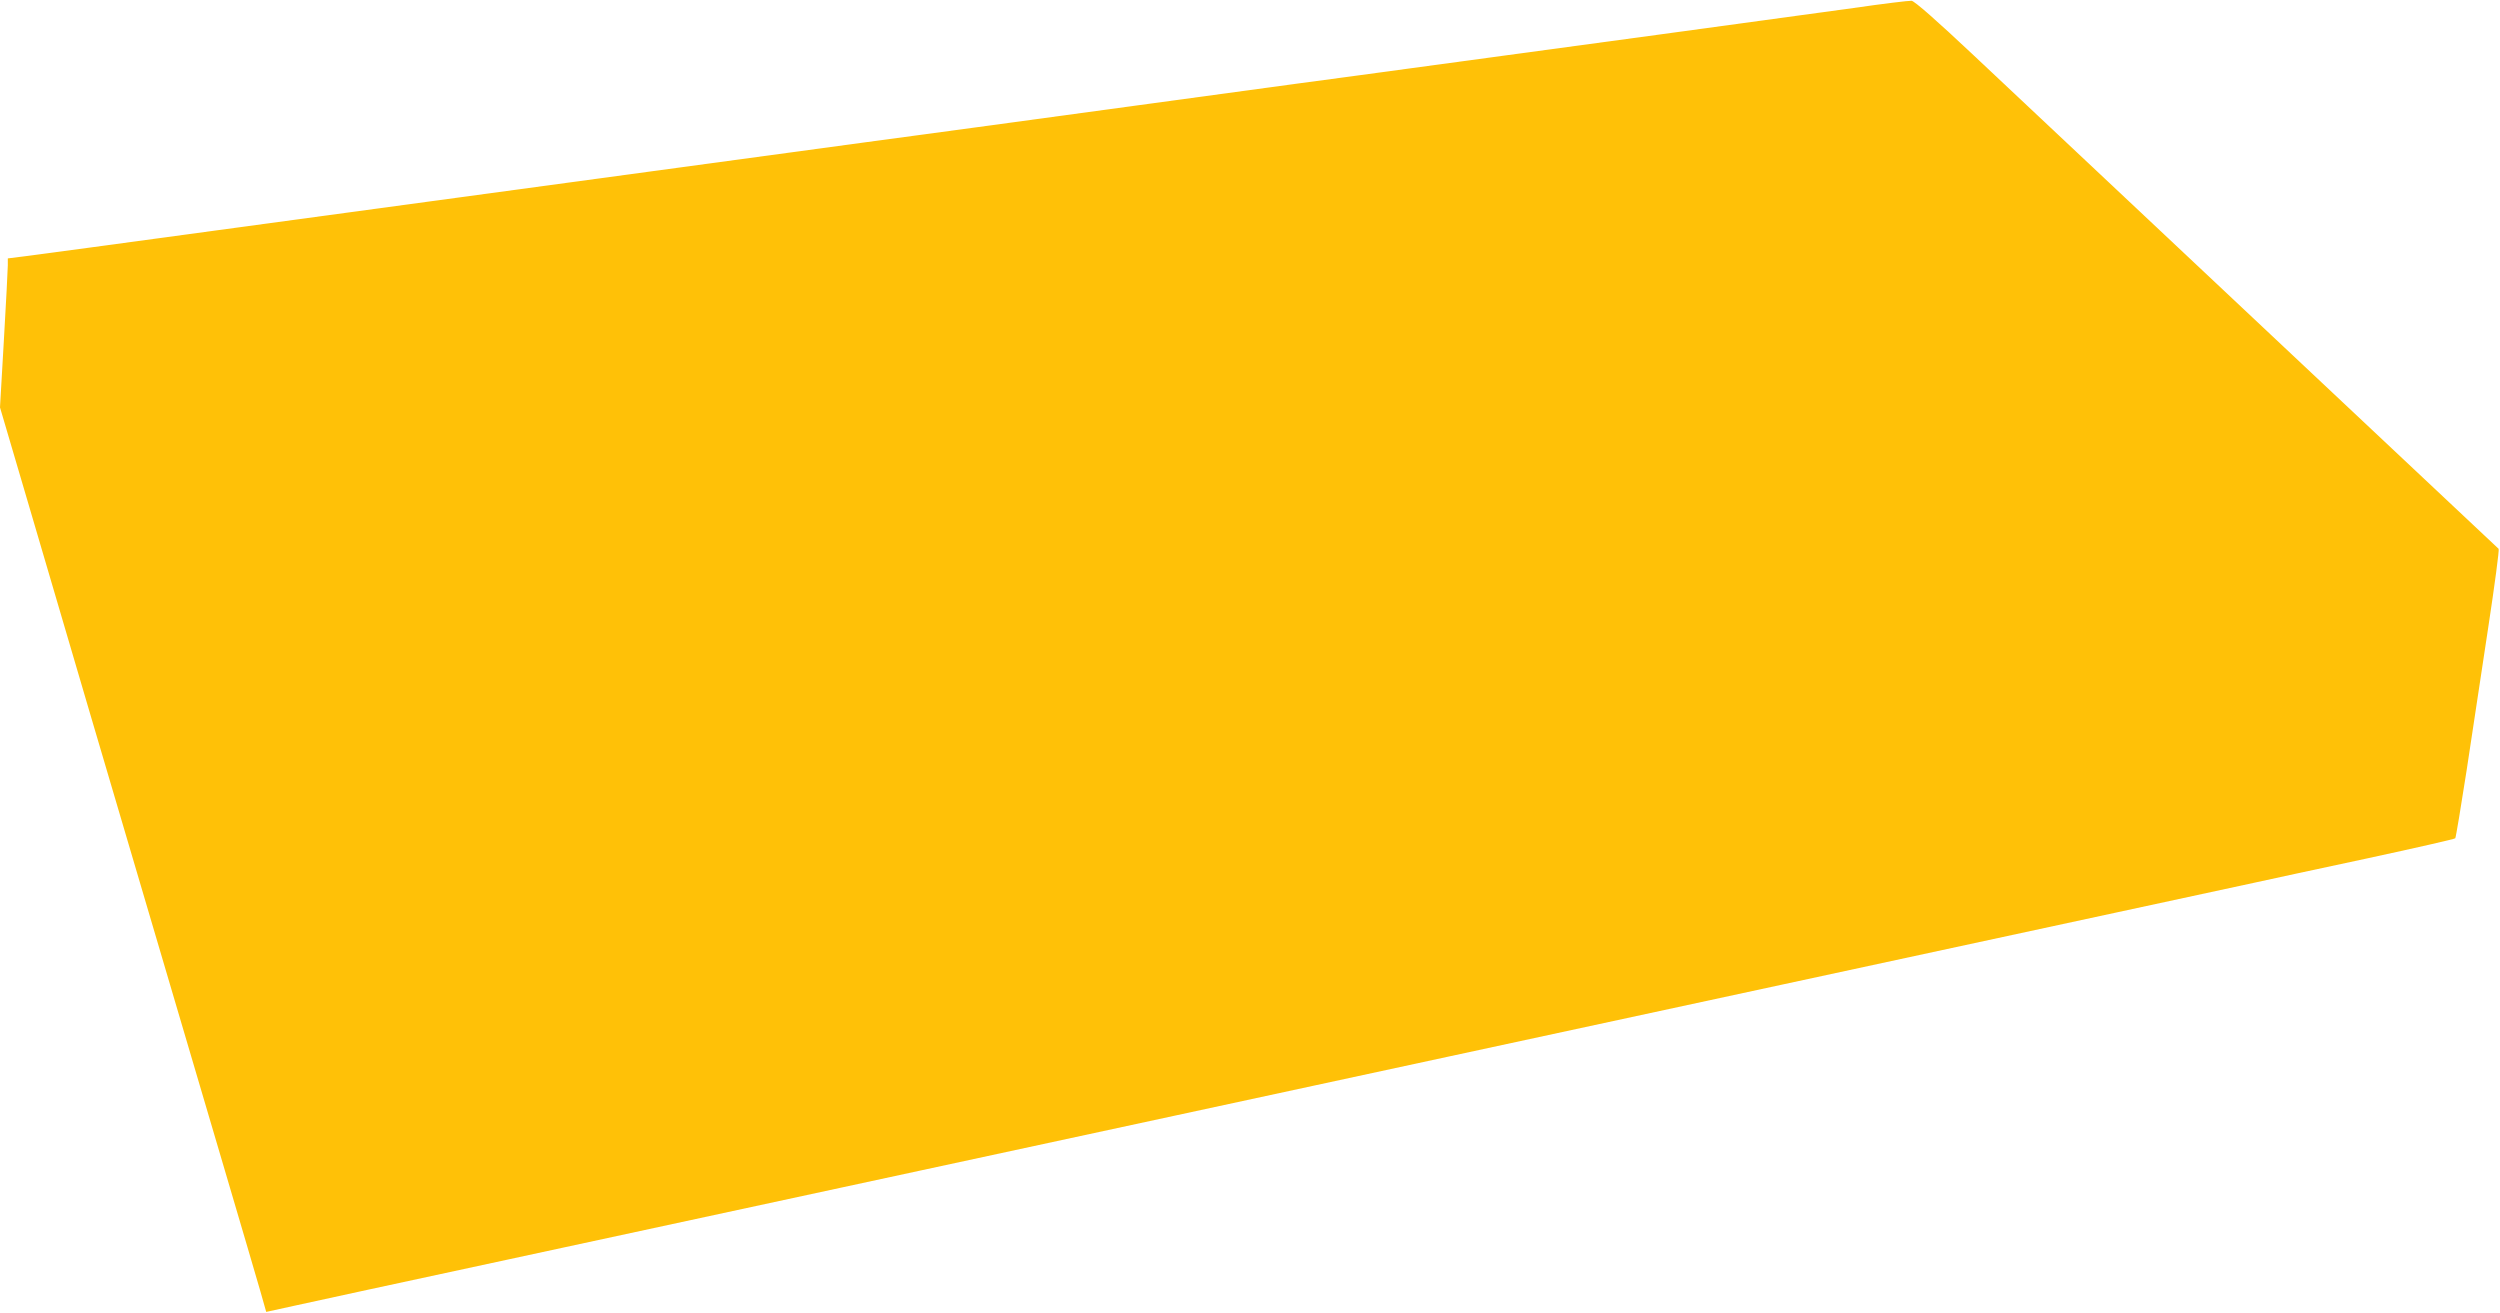 <?xml version="1.0" standalone="no"?>
<!DOCTYPE svg PUBLIC "-//W3C//DTD SVG 20010904//EN"
 "http://www.w3.org/TR/2001/REC-SVG-20010904/DTD/svg10.dtd">
<svg version="1.0" xmlns="http://www.w3.org/2000/svg"
 width="1280pt" height="672pt" viewBox="0 0 1280 672"
 preserveAspectRatio="xMidYMid meet">
<g transform="translate(0,672) scale(0.1,-0.1)"
fill="#ffc107" stroke="none">
<path d="M9490 6679 c-239 -33 -1638 -224 -2270 -309 -118 -16 -381 -52 -585
-79 -203 -28 -570 -78 -815 -111 -245 -33 -611 -83 -815 -111 -203 -27 -467
-63 -585 -79 -118 -16 -615 -83 -1105 -150 -490 -67 -987 -134 -1105 -150
-118 -16 -615 -84 -1105 -150 -490 -67 -929 -126 -977 -132 l-88 -11 0 -35 c0
-19 -9 -191 -20 -381 l-20 -347 144 -489 c79 -270 223 -758 319 -1085 287
-973 529 -1793 689 -2335 83 -280 164 -558 181 -616 l30 -106 146 32 c203 45
438 95 1086 235 783 169 1450 313 1715 370 344 74 1093 236 1715 370 308 66
621 134 695 150 74 16 387 84 695 150 622 134 1371 296 1715 370 344 74 1093
236 1715 370 308 66 621 134 695 150 74 16 335 73 580 125 245 53 448 99 451
103 3 4 29 160 58 347 28 187 78 517 111 734 33 217 57 398 53 401 -7 7 -2022
1900 -2686 2525 -189 178 -306 281 -320 281 -12 1 -146 -15 -297 -37z"/>
</g>
</svg>
